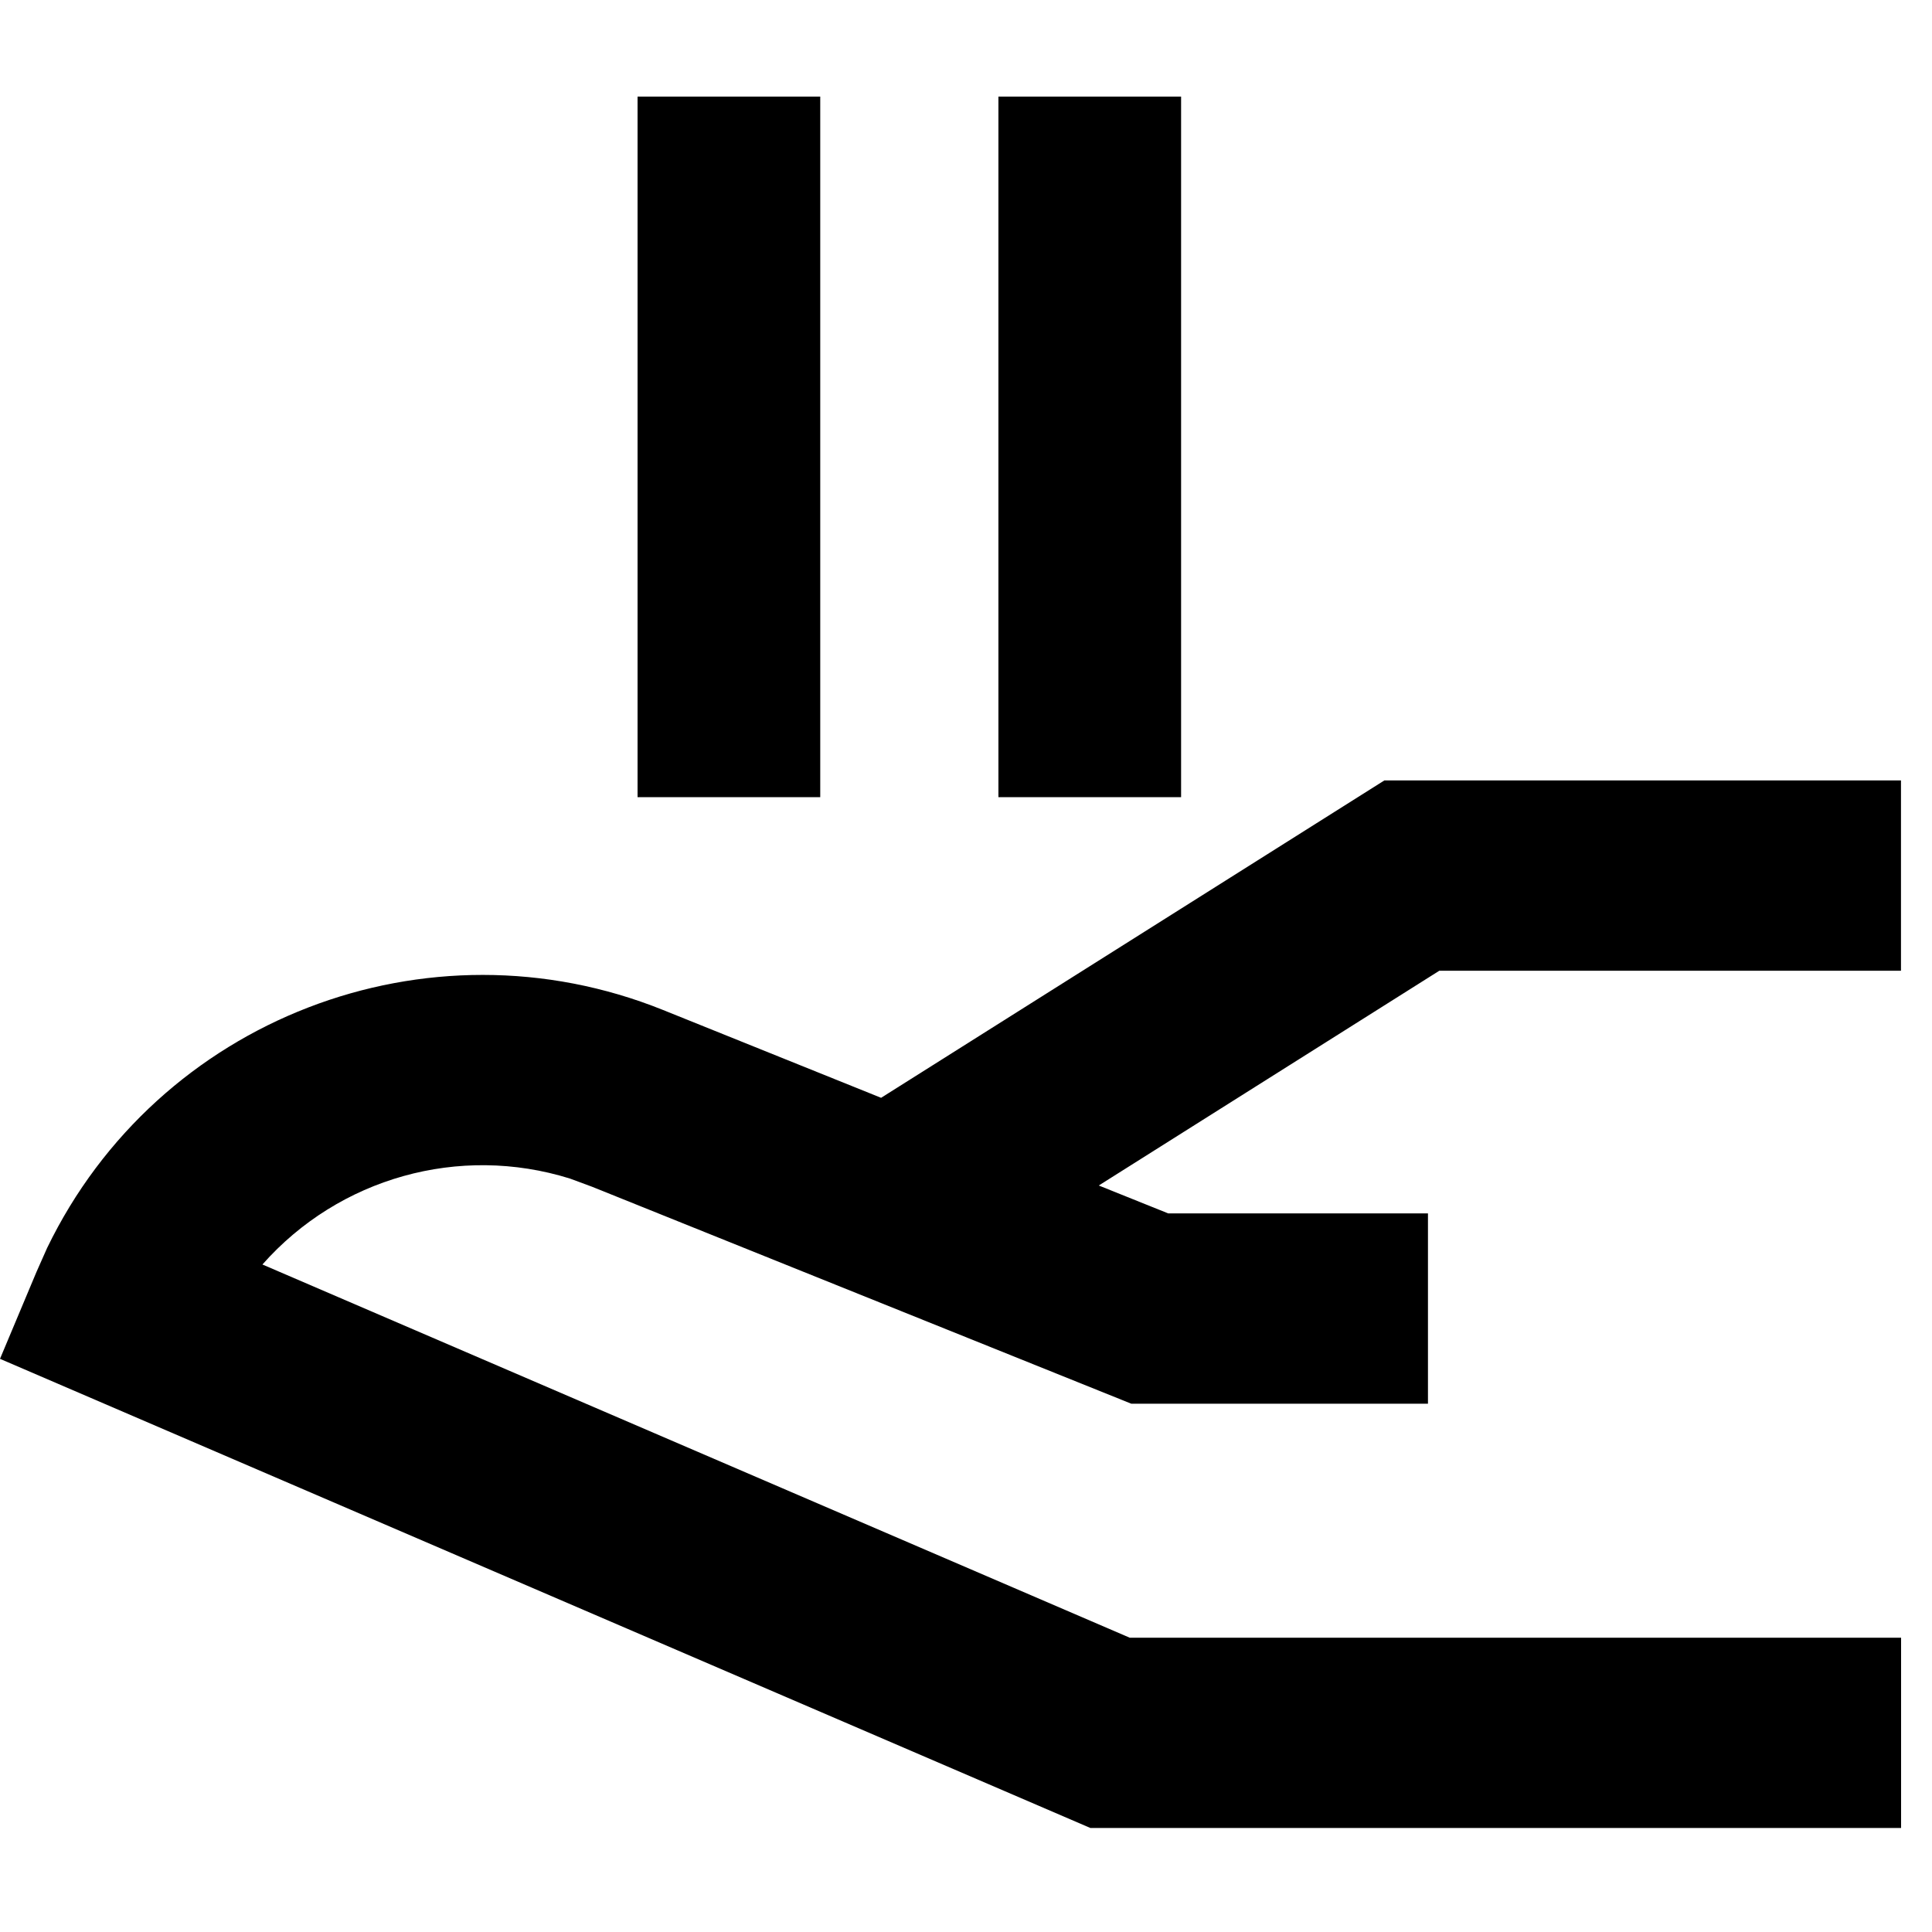 <svg xmlns="http://www.w3.org/2000/svg" xmlns:xlink="http://www.w3.org/1999/xlink" fill="none" version="1.1" width="18" height="18" viewBox="0 0 18 18"><g><g></g><g><path d="M7.642,7.427L7.642,0.9L5.94,0.9L5.94,7.427L7.642,7.427ZM11.004,0.9L9.302,0.9L9.302,7.427L11.004,7.427L11.004,0.9ZM8.209,10.228L12.898,7.271L17.711,7.271L17.711,9.044L13.41,9.044L10.237,11.045L10.884,11.305L13.304,11.305L13.304,13.078L10.54,13.078L5.517,11.057L5.309,10.98C4.28,10.659,3.159,10.973,2.445,11.781L10.525,15.258L17.712,15.258L17.712,17.031L10.159,17.031L0,12.66L0.34,11.85L0.439,11.627C1.471,9.494,3.98,8.525,6.178,9.41L8.209,10.228Z" fill-rule="evenodd" fill="currentColor" fill-opacity="1" style="mix-blend-mode:passthrough"/></g></g></svg>